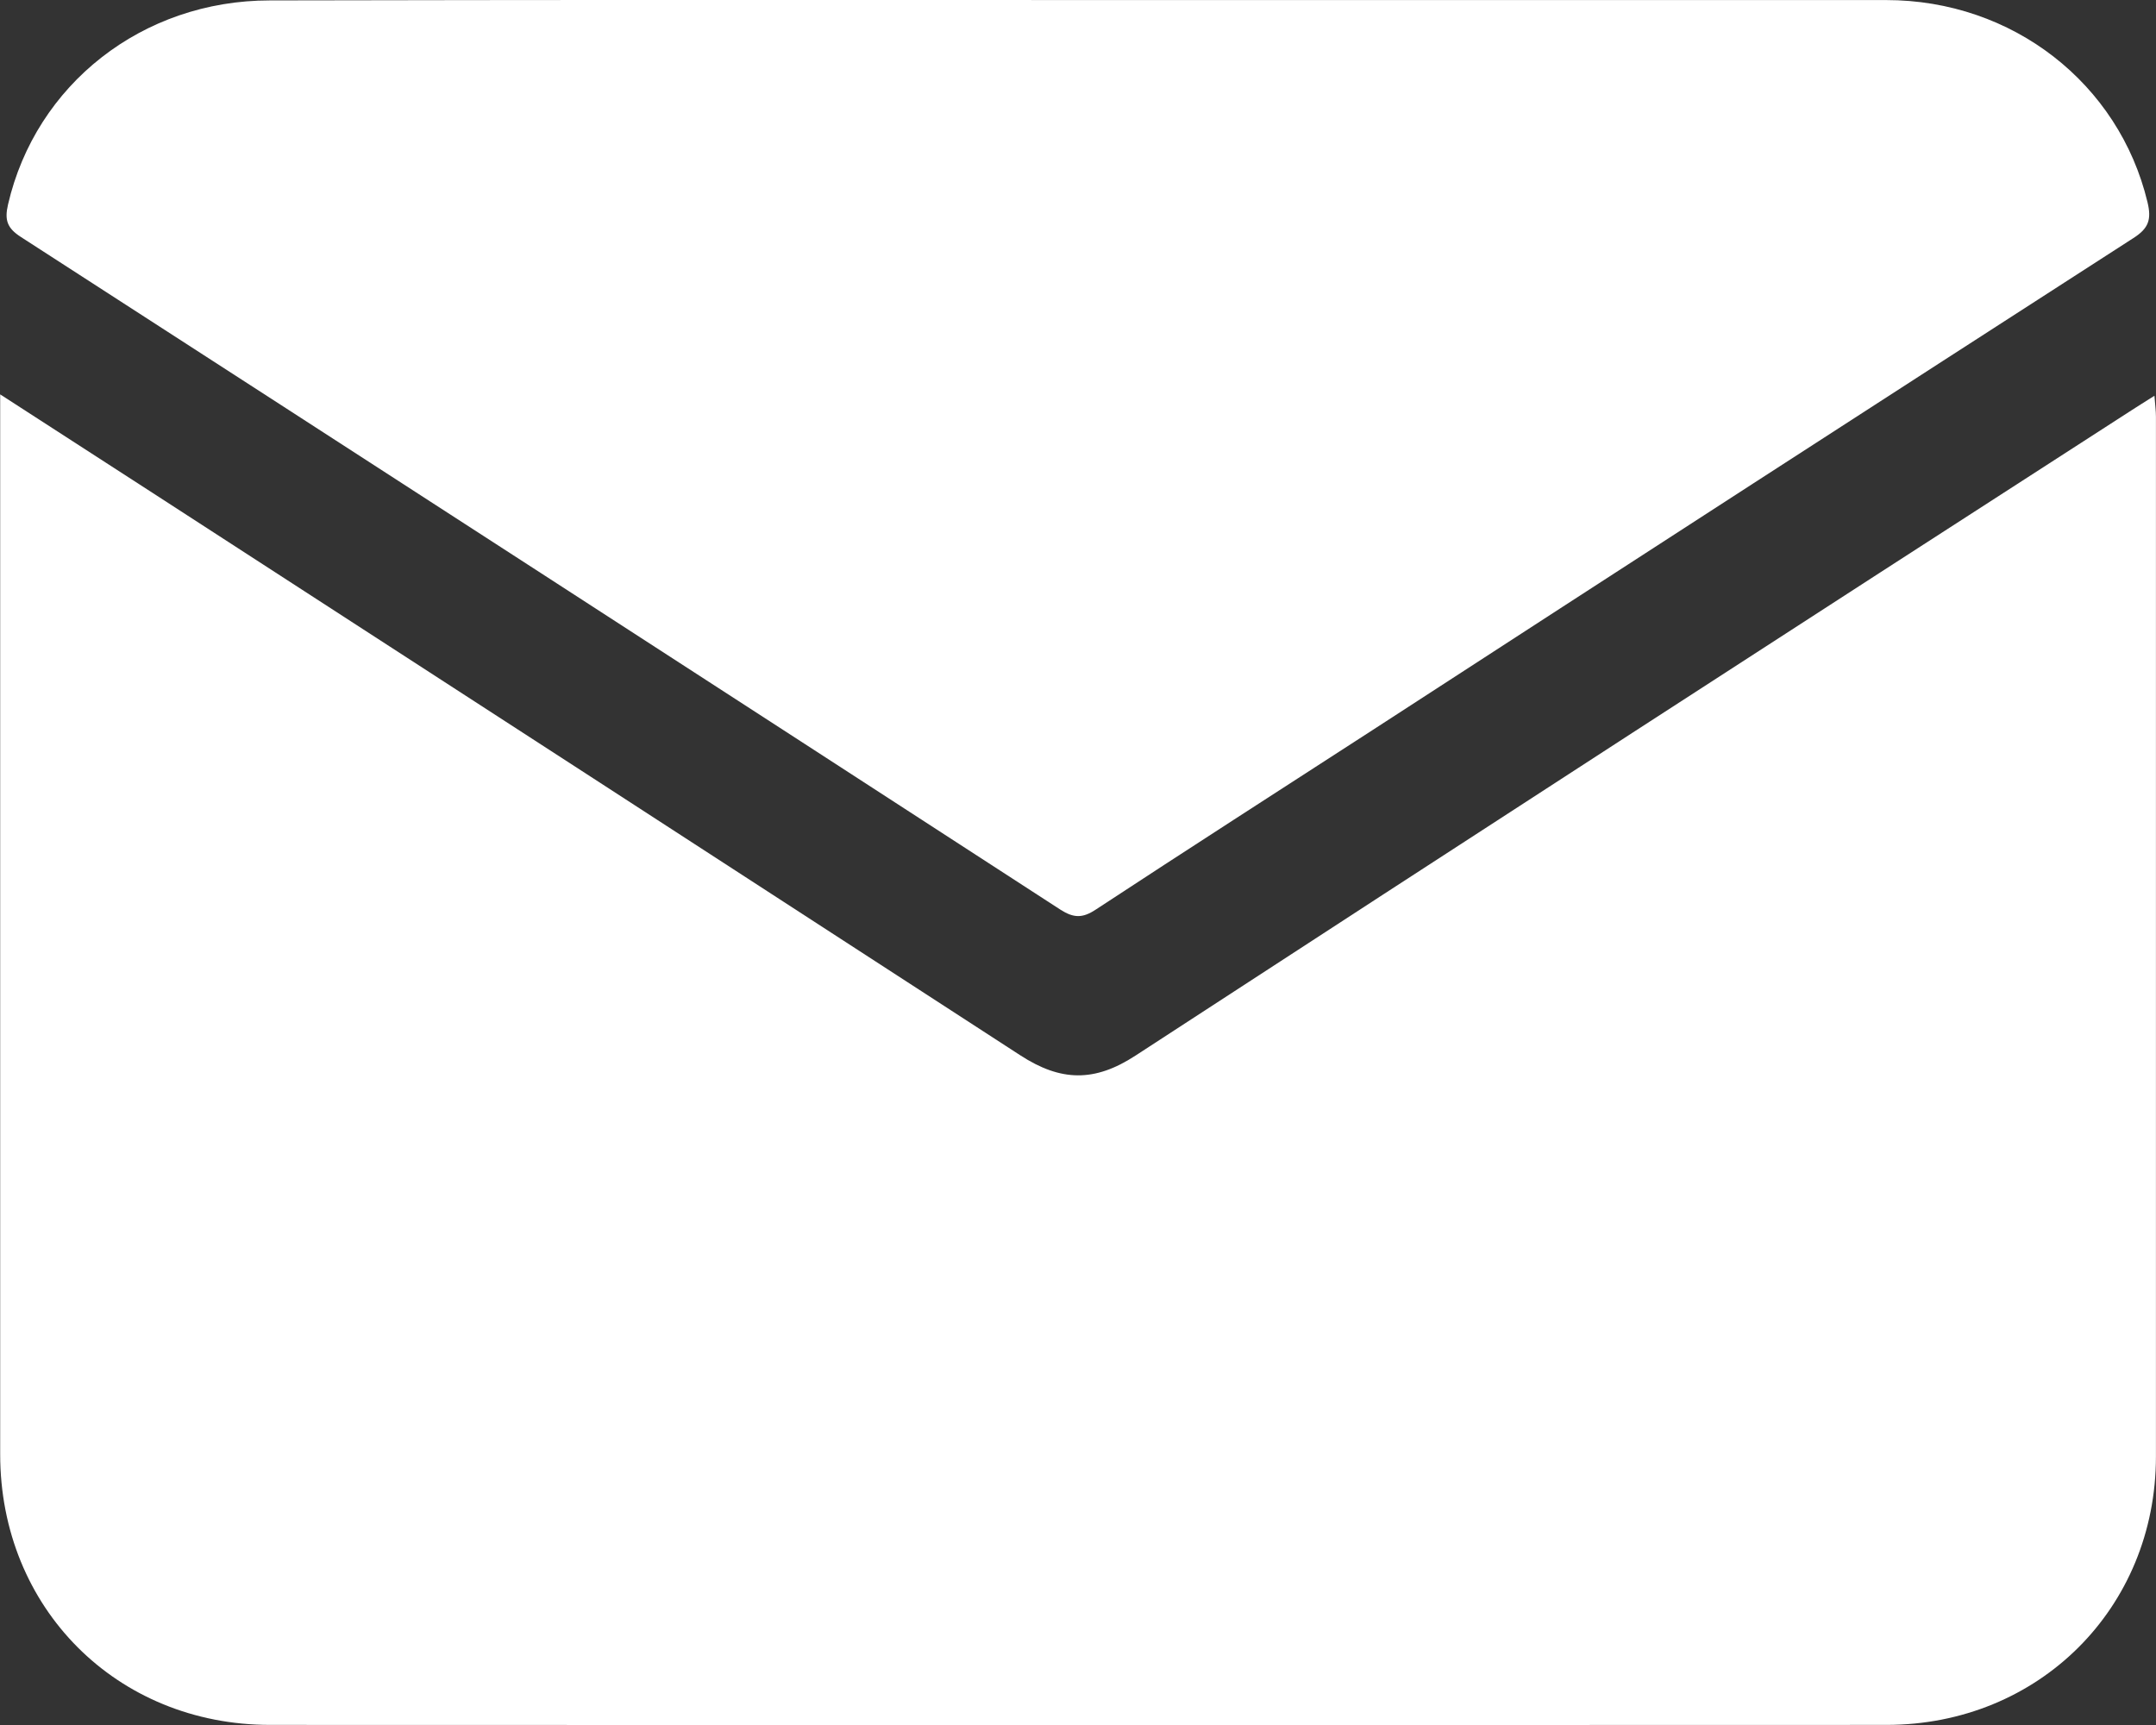 <svg id="Calque_1" data-name="Calque 1" xmlns="http://www.w3.org/2000/svg" viewBox="0 0 359.32 287.47"><rect x="0" y="0" width="359.32" height="287.47" fill="#333333" stroke="none"/><defs><style>.cls-1{fill:#fff;}</style></defs><path class="cls-1" d="M70,172.36l25.38,16.4Q167.71,235.58,240,282.49c6.78,4.41,12.4,4.49,19.19.07q82.72-53.87,165.68-107.33c1.24-.81,2.49-1.58,4.16-2.64.1,1.43.25,2.47.25,3.5q0,86.63,0,173.25c0,25.29-19.53,44.73-44.9,44.74q-134.7.06-269.41,0C89.41,394.07,70,374.59,70,349q0-86.25,0-172.5Z" transform="translate(-69.97 -106.64)"/><path class="cls-1" d="M249.62,106.65q67.35,0,134.69,0c21.09,0,38.81,13.9,43.56,33.67.69,2.86.23,4.36-2.36,6q-63.48,40.89-126.82,82c-15.38,9.95-30.8,19.85-46.11,29.9-2.21,1.46-3.69,1.41-5.89,0Q160.13,202.08,73.45,146.13c-2.28-1.47-2.75-2.8-2.14-5.42,4.63-20,22.38-34,43.63-34Q182.29,106.58,249.62,106.65Z" transform="translate(-69.97 -106.64)"/></svg>